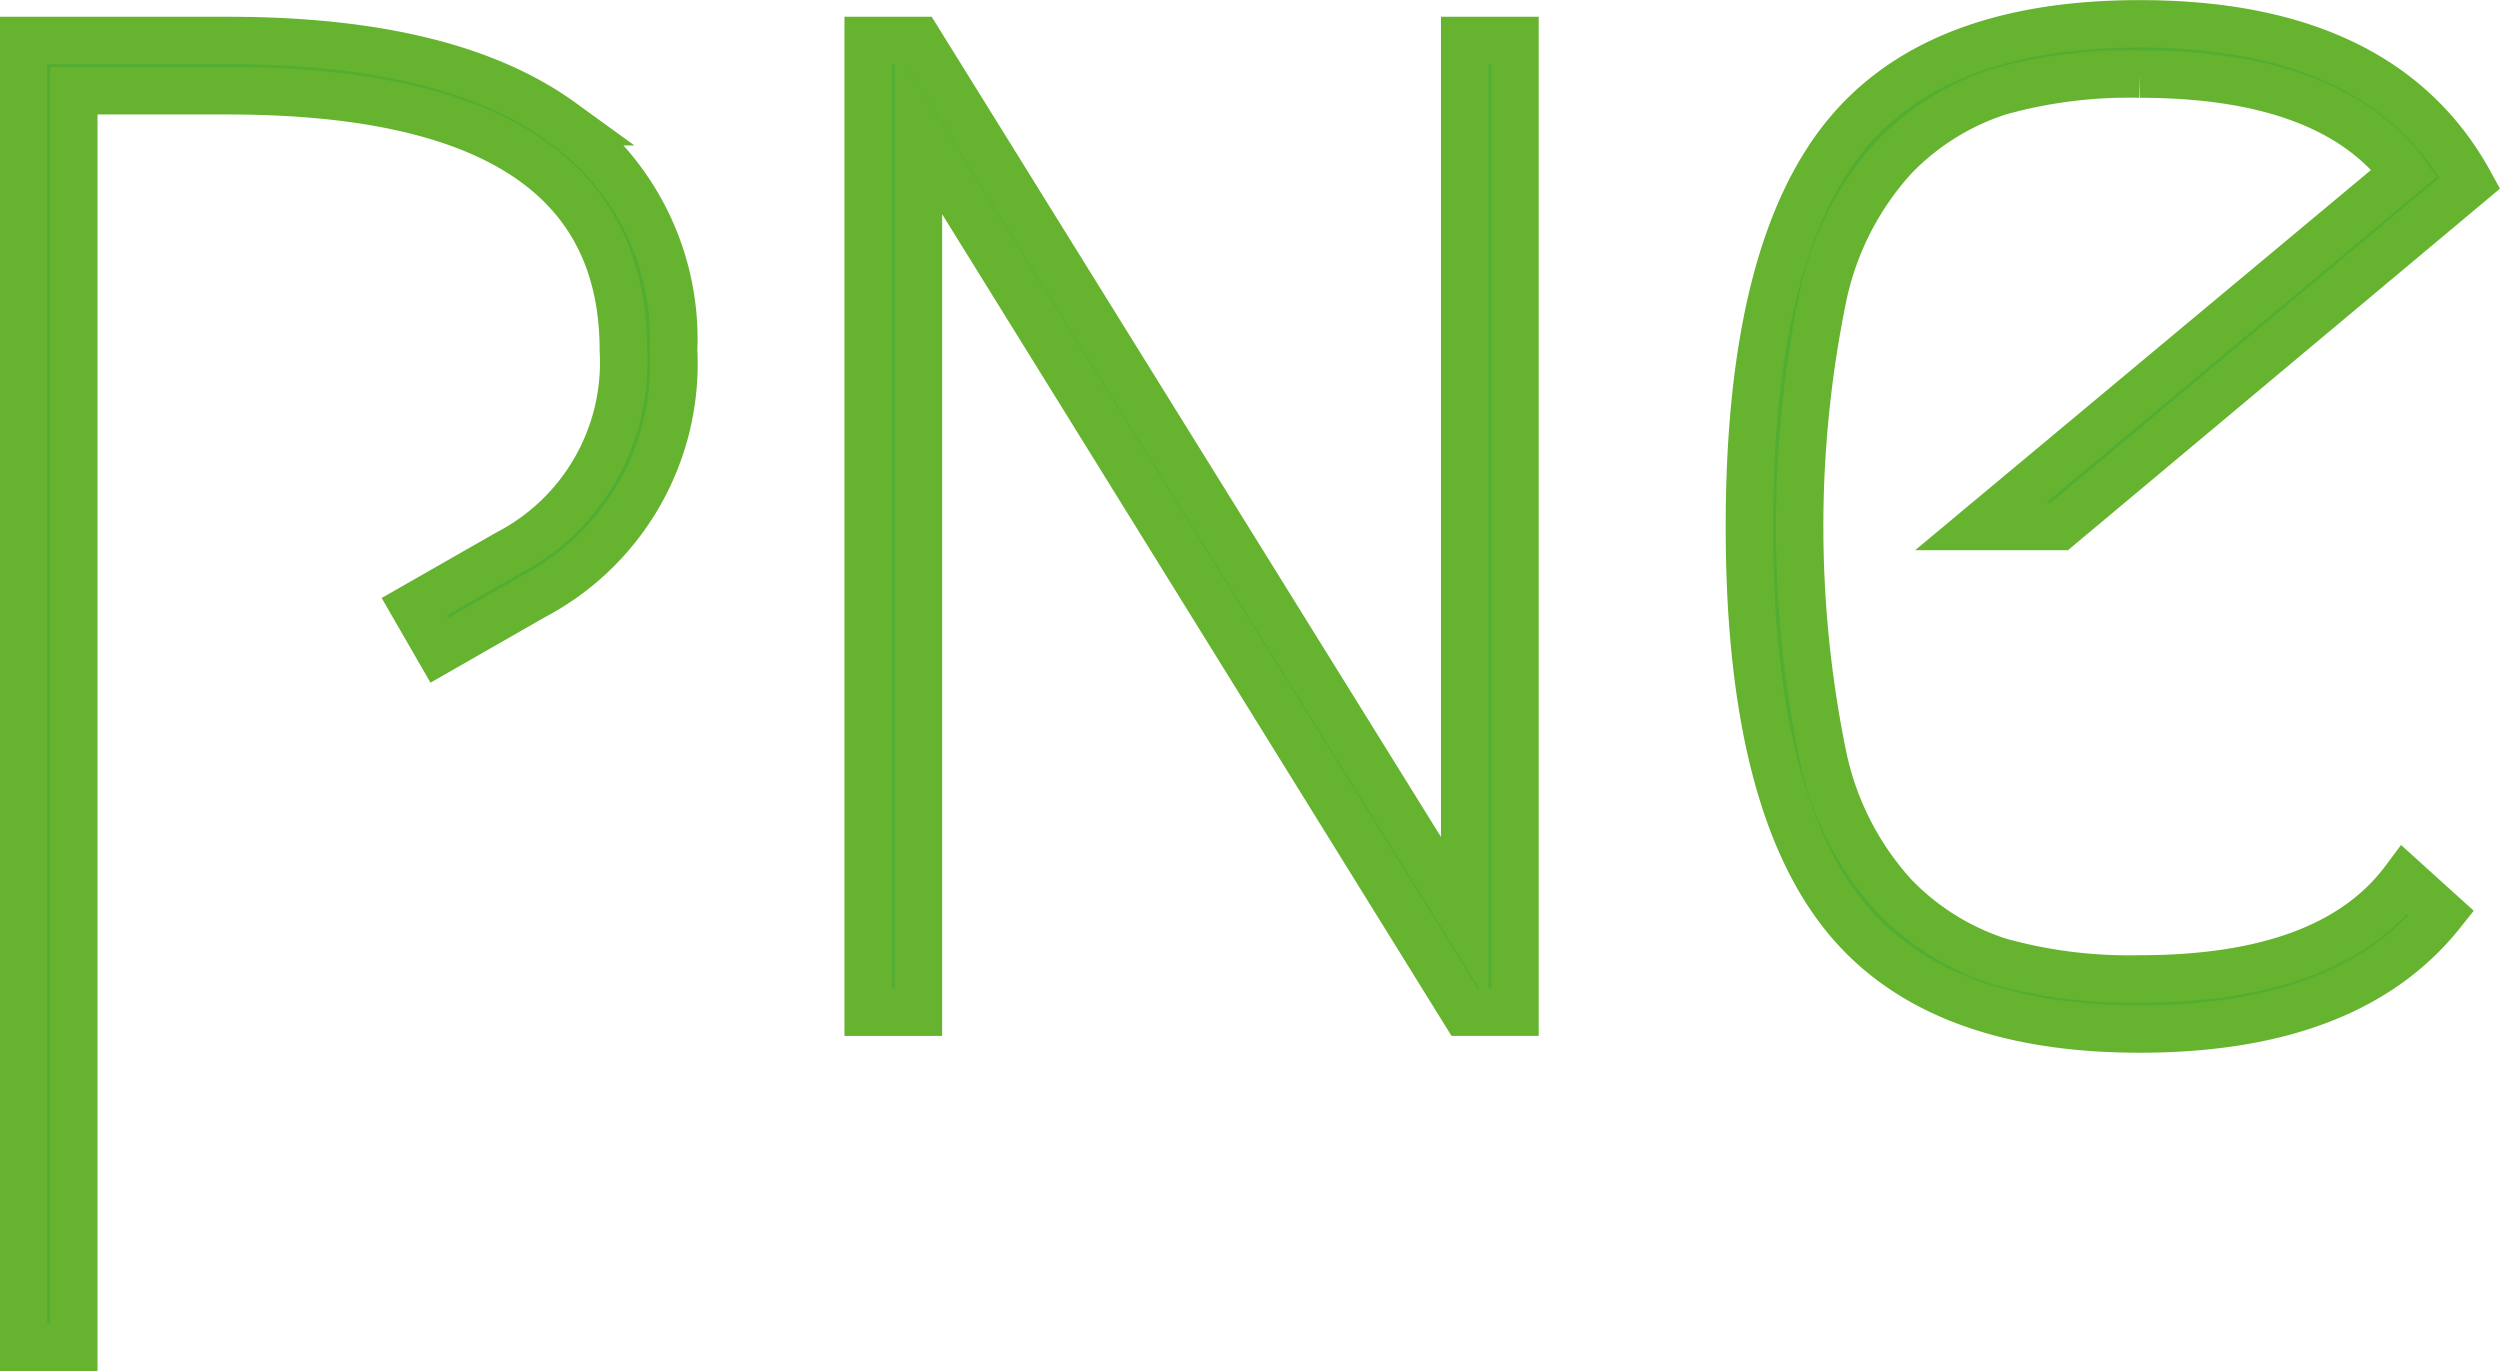 <svg xmlns="http://www.w3.org/2000/svg" width="54.667" height="29.981" viewBox="0 0 54.667 29.981"><g id="Group_1" data-name="Group 1" transform="translate(-207.308 -227.058)" style="mix-blend-mode: normal;isolation: isolate"><g id="Group_11033" data-name="Group 11033" transform="translate(0 -25)"><path id="Path_1" data-name="Path 1" d="M223.173,272.357l-.549-.953,2.051-1.172A4.7,4.7,0,0,0,227.2,265.8q0-5.679-8.646-5.679h-3.371V287.6h-1.1V259.021h4.47q4.837,0,7.291,1.778a5.816,5.816,0,0,1,2.455,5,5.745,5.745,0,0,1-3.078,5.386Z" transform="translate(-6.261 -6.078)" fill="#52ae32"></path><path id="Path_2" data-name="Path 2" d="M223.173,272.357l-.549-.953,2.051-1.172A4.7,4.7,0,0,0,227.2,265.8q0-5.679-8.646-5.679h-3.371V287.6h-1.1V259.021h4.47q4.837,0,7.291,1.778a5.816,5.816,0,0,1,2.455,5,5.745,5.745,0,0,1-3.078,5.386Z" transform="translate(-6.261 -6.078)" fill="none" stroke="#65b32e" stroke-width="1.037"></path><path id="Path_3" data-name="Path 3" d="M234.635,280.271V259.021h1.1l11.944,19.235V259.021h1.1v21.249h-1.1L235.734,261v19.271Z" transform="translate(-8.343 -6.079)" fill="#52ae32"></path><path id="Path_4" data-name="Path 4" d="M234.635,280.271V259.021h1.1l11.944,19.235V259.021h1.1v21.249h-1.1L235.734,261v19.271Z" transform="translate(-8.343 -6.079)" fill="none" stroke="#65b32e" stroke-width="1.037"></path><path id="Path_5" data-name="Path 5" d="M271.209,278.068q-2.015,2.527-6.594,2.528t-6.558-2.6q-1.979-2.6-1.978-8.389t1.978-8.391q1.979-2.6,6.558-2.6,5.311,0,7.217,3.48l-8.976,7.512h-1.722l9.269-7.731q-1.612-2.161-5.788-2.162a10.54,10.54,0,0,0-3.078.386,5.541,5.541,0,0,0-2.29,1.429,6.494,6.494,0,0,0-1.557,3.041,25.025,25.025,0,0,0,0,10.075,6.5,6.5,0,0,0,1.557,3.041,5.559,5.559,0,0,0,2.29,1.429,10.572,10.572,0,0,0,3.078.385q4.176,0,5.788-2.162Z" transform="translate(-10.517 -6.037)" fill="#52ae32"></path><path id="Path_6" data-name="Path 6" d="M271.209,278.068q-2.015,2.527-6.594,2.528t-6.558-2.6q-1.979-2.6-1.978-8.389t1.978-8.391q1.979-2.6,6.558-2.6,5.311,0,7.217,3.48l-8.976,7.512h-1.722l9.269-7.731q-1.612-2.161-5.788-2.162a10.54,10.54,0,0,0-3.078.386,5.541,5.541,0,0,0-2.29,1.429,6.494,6.494,0,0,0-1.557,3.041,25.025,25.025,0,0,0,0,10.075,6.5,6.5,0,0,0,1.557,3.041,5.559,5.559,0,0,0,2.29,1.429,10.572,10.572,0,0,0,3.078.385q4.176,0,5.788-2.162Z" transform="translate(-10.517 -6.037)" fill="none" stroke="#65b32e" stroke-width="1.037"></path></g></g></svg>